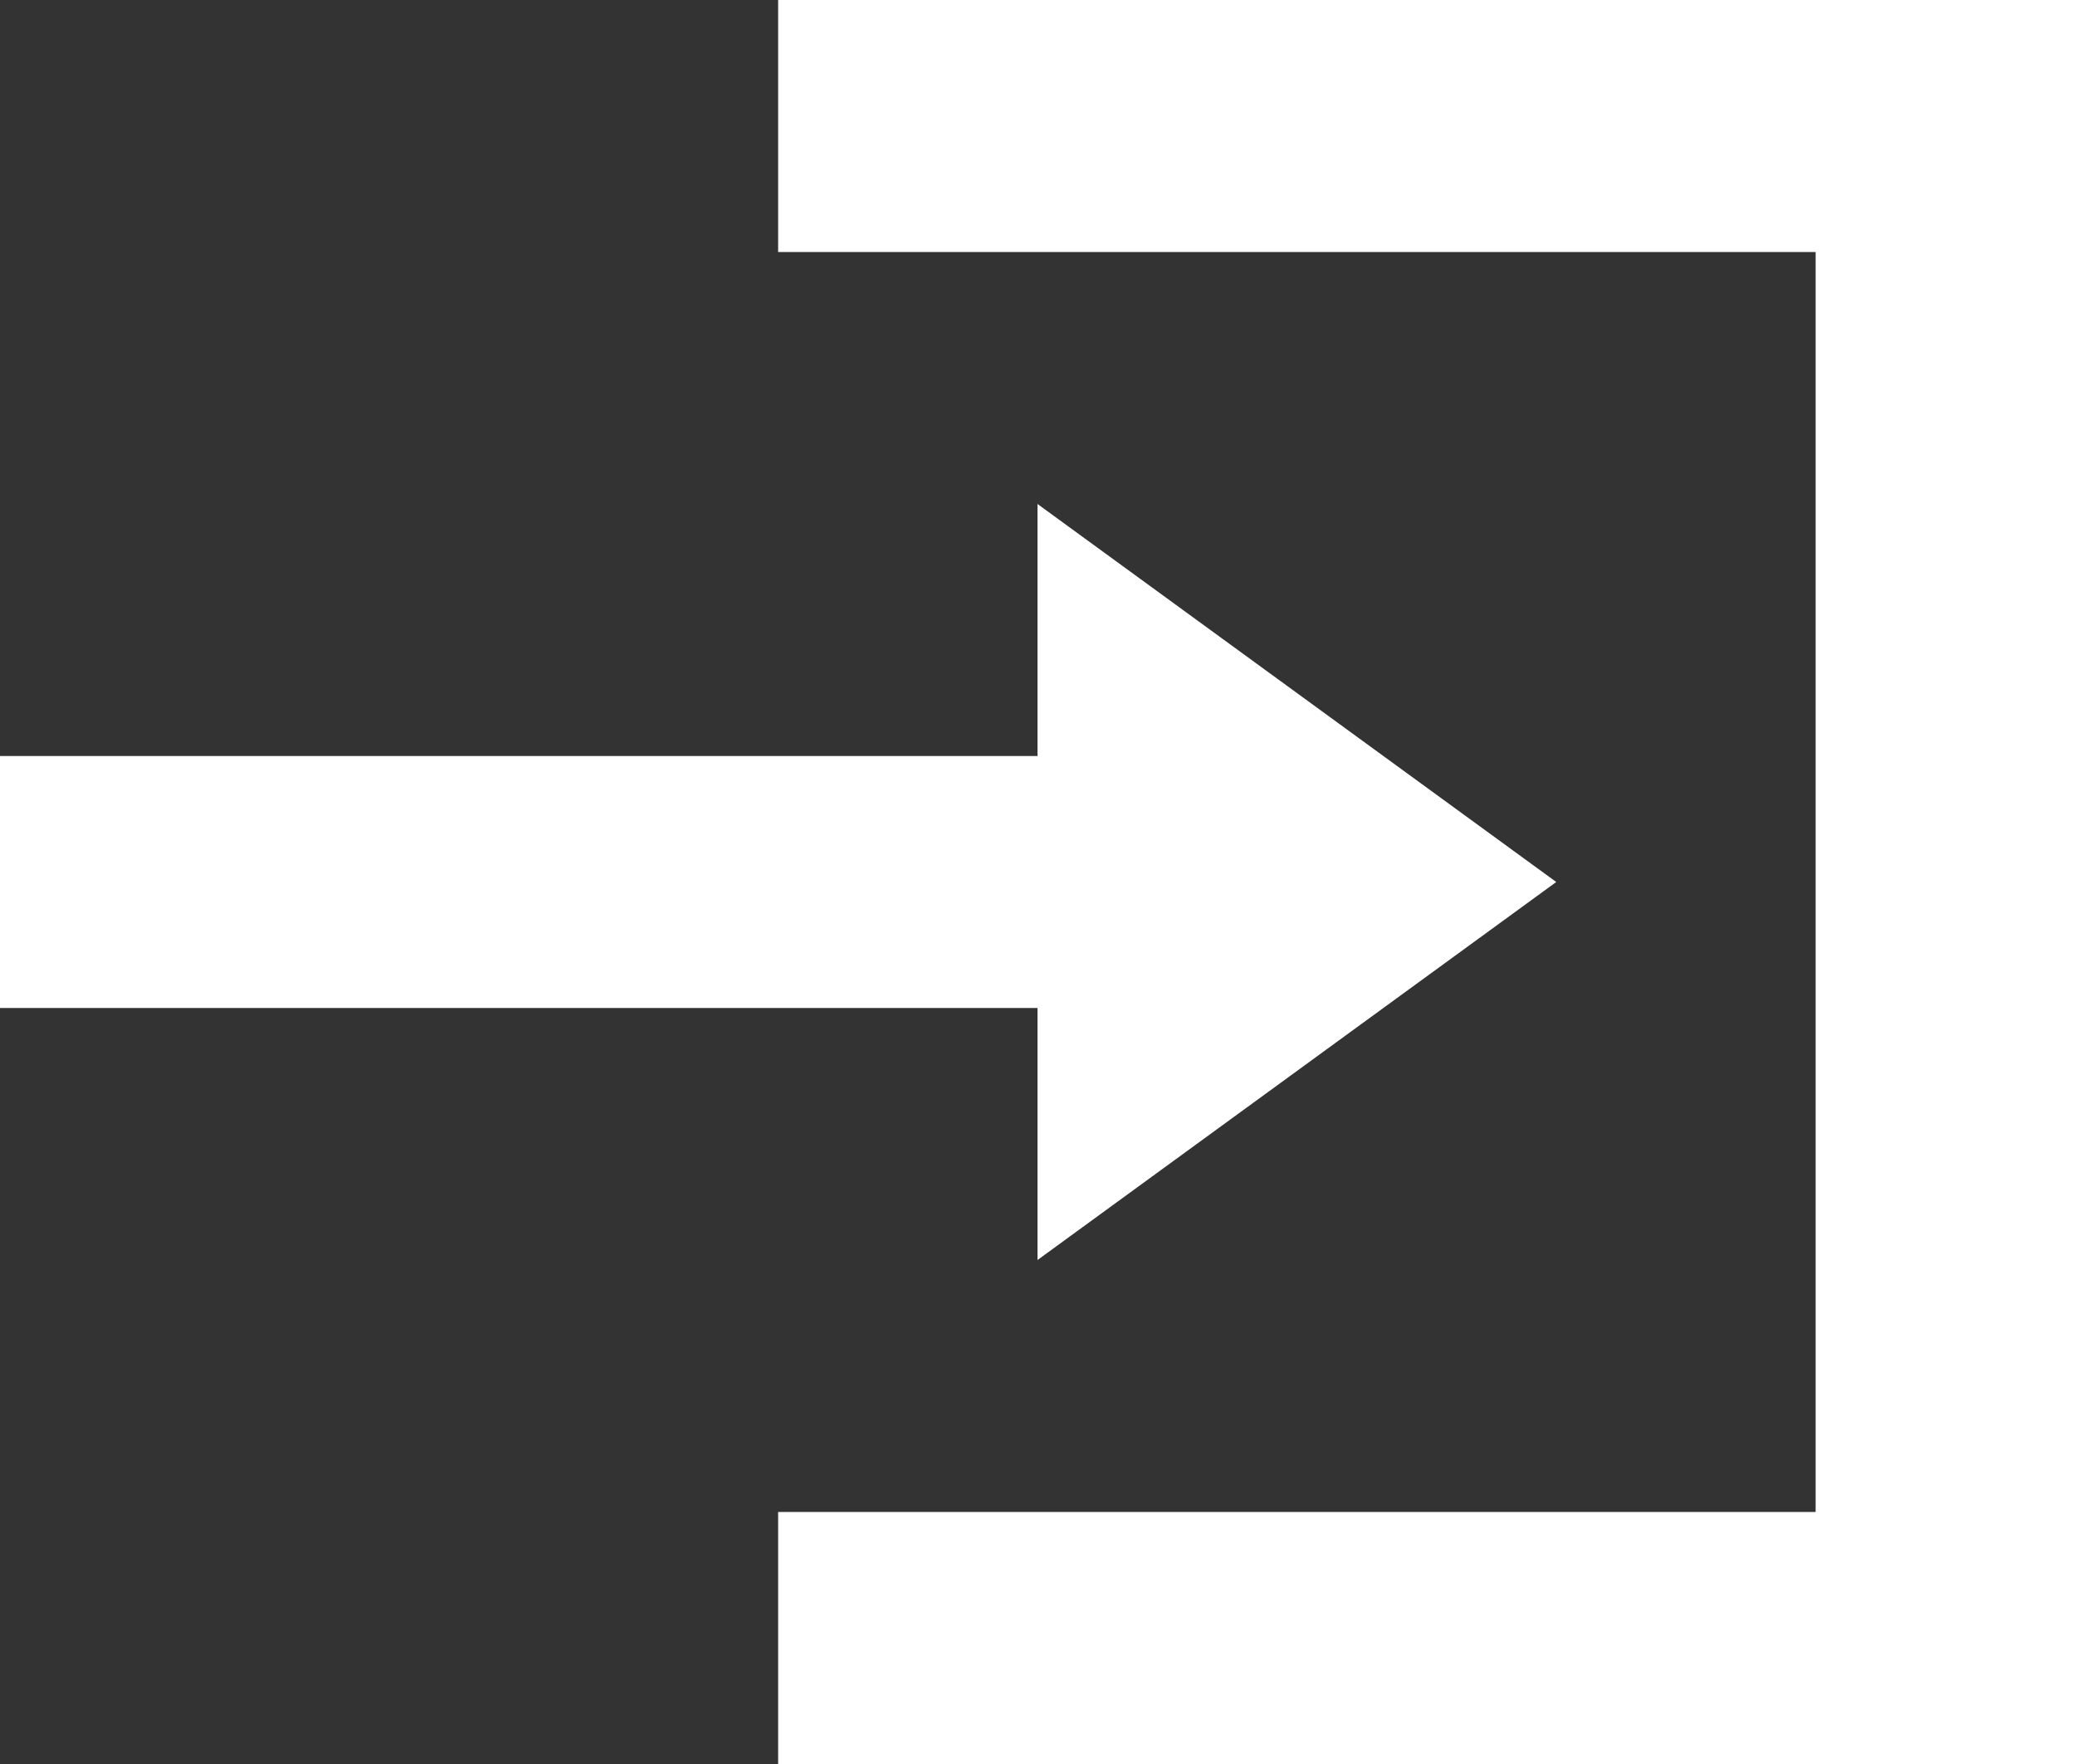 <svg xmlns="http://www.w3.org/2000/svg" width="20" height="17" viewBox="0 0 20 17">
  <rect x="0" y="0" width="20" height="17" fill="#333333" stroke="none"/>
  <path id="Icon_open-account-login" data-name="Icon open-account-login" d="M7.5,0V2.429h10V14.571H7.5V17H20V0ZM10,4.857V7.286H0V9.714H10v2.429L15,8.5Z" fill="#fff"/>
</svg>
